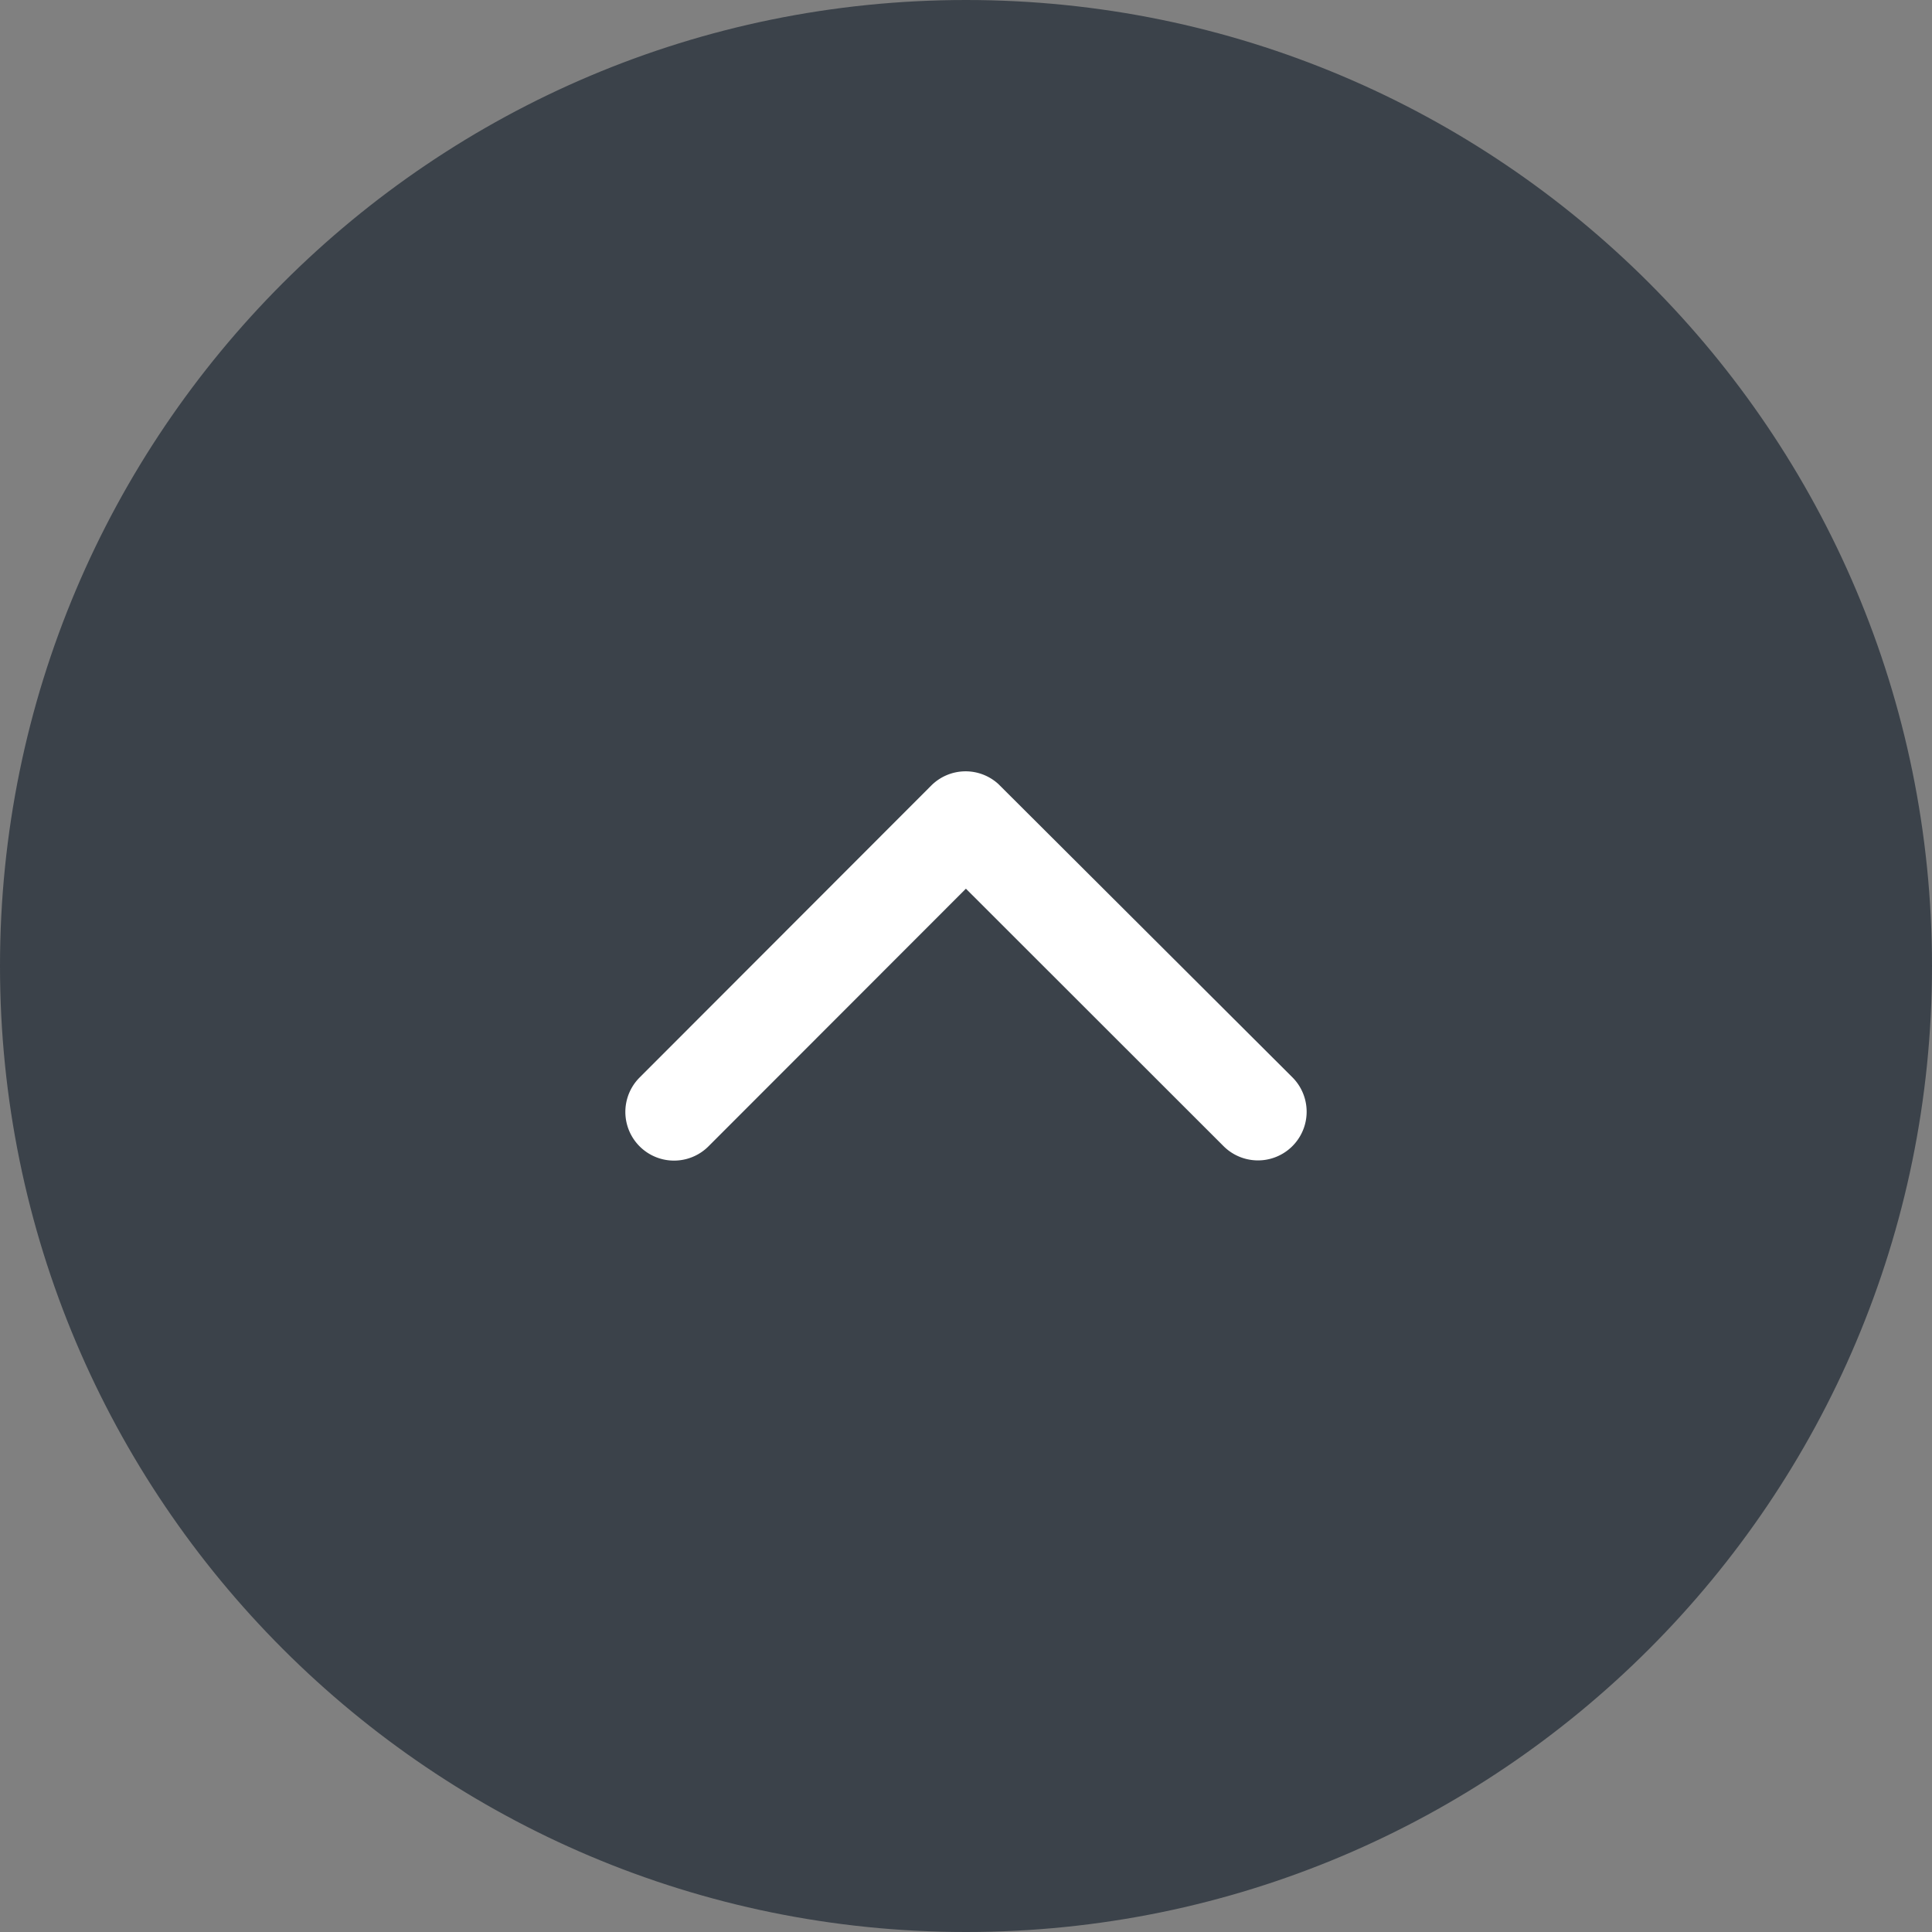 <svg xmlns="http://www.w3.org/2000/svg" width="67" height="67" viewBox="0 0 67 67">
    <rect x="0" y="0" width="67" height="67" fill="#808080" stroke="none"/>
    <g id="Pfad_183" data-name="Pfad 183" fill="#3b424a">
        <path d="M 33.5 66 C 29.112 66 24.856 65.141 20.85 63.446 C 16.98 61.81 13.504 59.466 10.519 56.481 C 7.534 53.496 5.19 50.02 3.554 46.15 C 1.859 42.144 1 37.888 1 33.5 C 1 29.112 1.859 24.856 3.554 20.85 C 5.19 16.98 7.534 13.504 10.519 10.519 C 13.504 7.534 16.98 5.19 20.85 3.554 C 24.856 1.859 29.112 1 33.5 1 C 37.888 1 42.144 1.859 46.15 3.554 C 50.02 5.19 53.496 7.534 56.481 10.519 C 59.466 13.504 61.81 16.98 63.446 20.85 C 65.141 24.856 66 29.112 66 33.5 C 66 37.888 65.141 42.144 63.446 46.15 C 61.81 50.02 59.466 53.496 56.481 56.481 C 53.496 59.466 50.02 61.81 46.15 63.446 C 42.144 65.141 37.888 66 33.5 66 Z" stroke="none"/>
        <path d="M 33.5 2 C 29.247 2 25.122 2.833 21.239 4.475 C 17.489 6.061 14.12 8.333 11.226 11.226 C 8.333 14.12 6.061 17.489 4.475 21.239 C 2.833 25.122 2 29.247 2 33.5 C 2 37.753 2.833 41.878 4.475 45.761 C 6.061 49.511 8.333 52.88 11.226 55.774 C 14.12 58.667 17.489 60.939 21.239 62.525 C 25.122 64.167 29.247 65 33.5 65 C 37.753 65 41.878 64.167 45.761 62.525 C 49.511 60.939 52.88 58.667 55.774 55.774 C 58.667 52.88 60.939 49.511 62.525 45.761 C 64.167 41.878 65 37.753 65 33.5 C 65 29.247 64.167 25.122 62.525 21.239 C 60.939 17.489 58.667 14.12 55.774 11.226 C 52.88 8.333 49.511 6.061 45.761 4.475 C 41.878 2.833 37.753 2 33.5 2 M 33.5 0 C 52.002 0 67 14.998 67 33.5 C 67 52.002 52.002 67 33.5 67 C 14.998 67 0 52.002 0 33.5 C 0 14.998 14.998 0 33.5 0 Z" stroke="none" fill="#3b424a"/>
    </g>
    <path id="Icon_ionic-ios-arrow-back" data-name="Icon ionic-ios-arrow-back" d="M20.683,18,11.746,9.07a1.688,1.688,0,0,1,2.391-2.384L24.262,16.8a1.685,1.685,0,0,1,.049,2.327L14.144,29.32a1.688,1.688,0,0,1-2.391-2.384Z" transform="translate(15.497 51.502) rotate(-90)" fill="#fff"/>
</svg>
